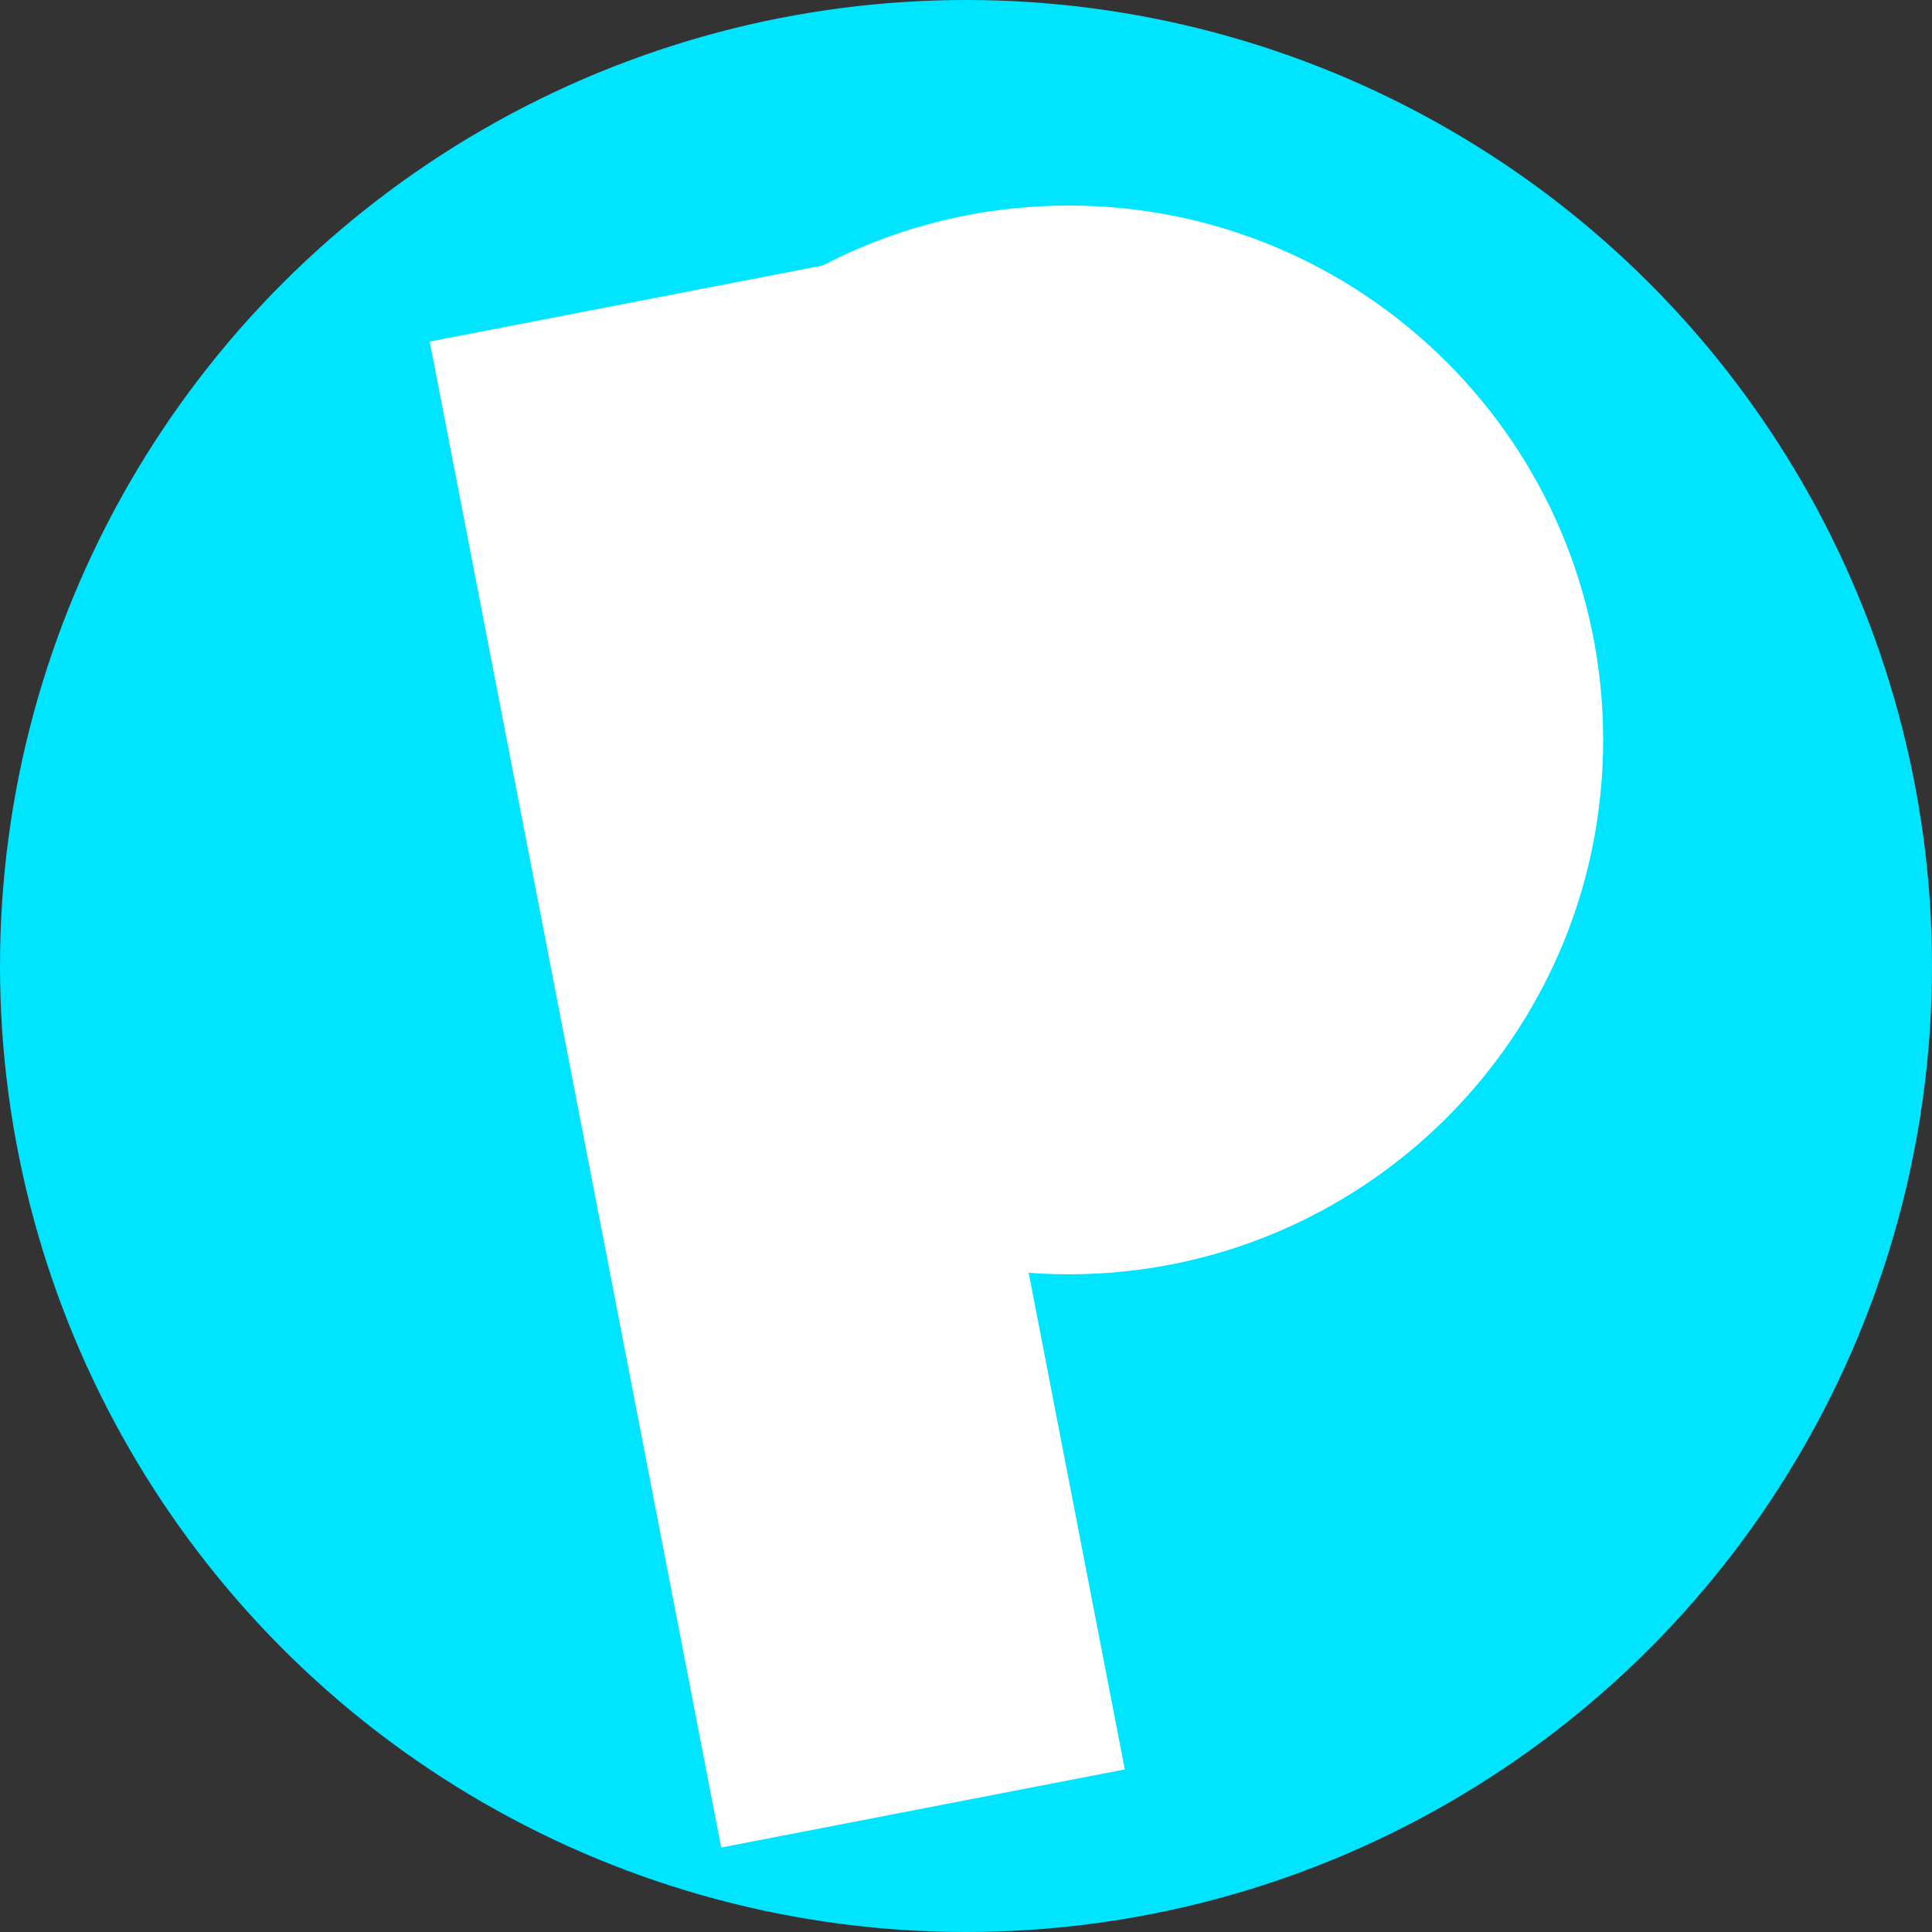 <svg width="47" height="47" viewBox="0 0 47 47" fill="none" xmlns="http://www.w3.org/2000/svg">
<rect x="0" y="0" width="47" height="47" fill="#333333" stroke="none"/>
<g clip-path="url(#clip0_881_413)">
<circle cx="23.5" cy="23.5" r="23.5" fill="#00E5FF"/>
<path d="M22.454 43.995L15.363 7.359" stroke="white" stroke-width="10"/>
<path d="M26 31C33.14 31 39 25.22 39 18C39 10.78 33.14 5 26 5C18.86 5 13 10.78 13 18C13 25.22 18.86 31 26 31Z" fill="white"/>
</g>
<defs>
<clipPath id="clip0_881_413">
<rect width="47" height="47" fill="white"/>
</clipPath>
</defs>
</svg>
